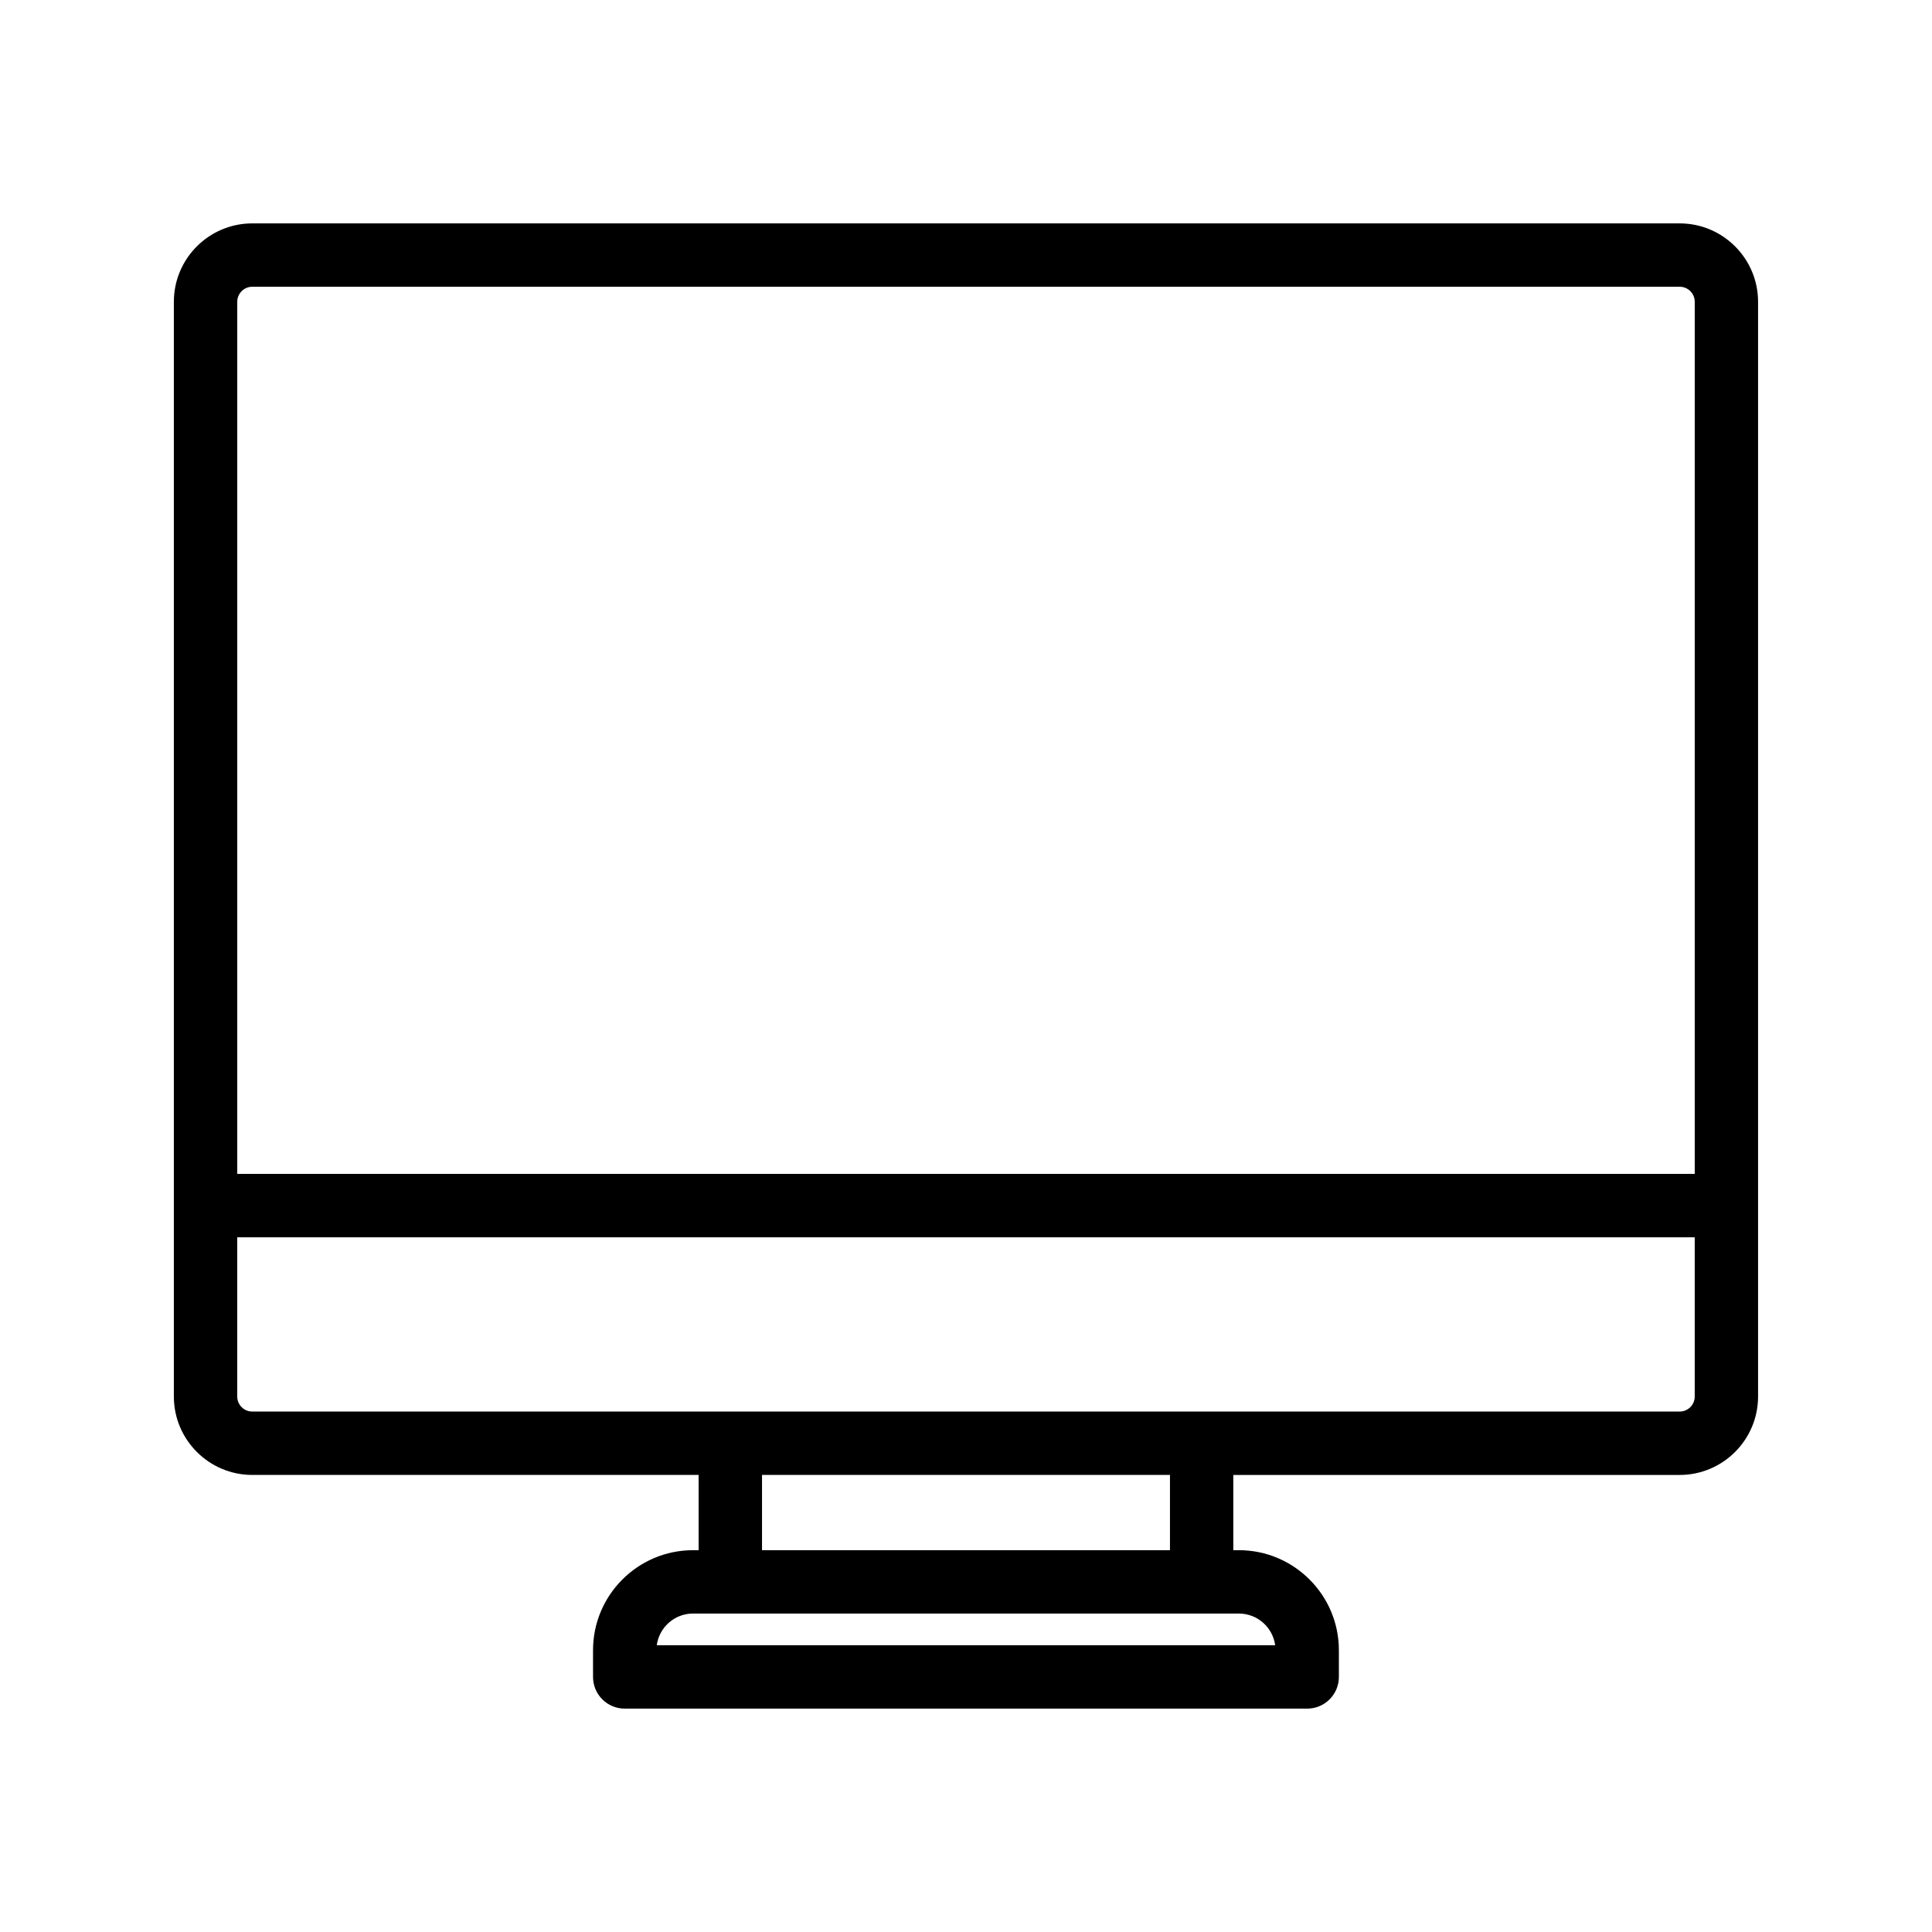 <?xml version="1.0" encoding="UTF-8"?>
<!-- Uploaded to: ICON Repo, www.iconrepo.com, Generator: ICON Repo Mixer Tools -->
<svg fill="#000000" width="800px" height="800px" version="1.1" viewBox="144 144 512 512" xmlns="http://www.w3.org/2000/svg">
 <path d="m589.14 203.2h-378.29c-11.453 0-20.777 9.32-20.777 20.777v290.12c0 11.457 9.324 20.777 20.777 20.777h118.29v19.941h-1.477c-14.613 0-26.504 11.891-26.504 26.504v7.086c0 4.637 3.754 8.398 8.398 8.398h180.86c4.641 0 8.398-3.758 8.398-8.398v-7.086c0-14.613-11.891-26.504-26.504-26.504l-1.473 0.004v-19.941h118.29c11.457-0.004 20.777-9.324 20.777-20.781v-290.12c0-11.457-9.32-20.777-20.777-20.777zm-378.29 16.793h378.29c2.199 0 3.984 1.785 3.984 3.984v231.12h-386.25v-231.12c0-2.199 1.789-3.984 3.984-3.984zm271.09 360.01h-163.89c0.641-4.734 4.707-8.398 9.617-8.398l9.875 0.004h134.77c4.914 0 8.98 3.66 9.621 8.395zm-27.887-25.188h-108.11v-19.941h108.11zm135.09-36.738h-378.29c-2.195 0-3.984-1.785-3.984-3.984v-42.199h386.25v42.199c0 2.199-1.785 3.984-3.984 3.984z"/>
</svg>